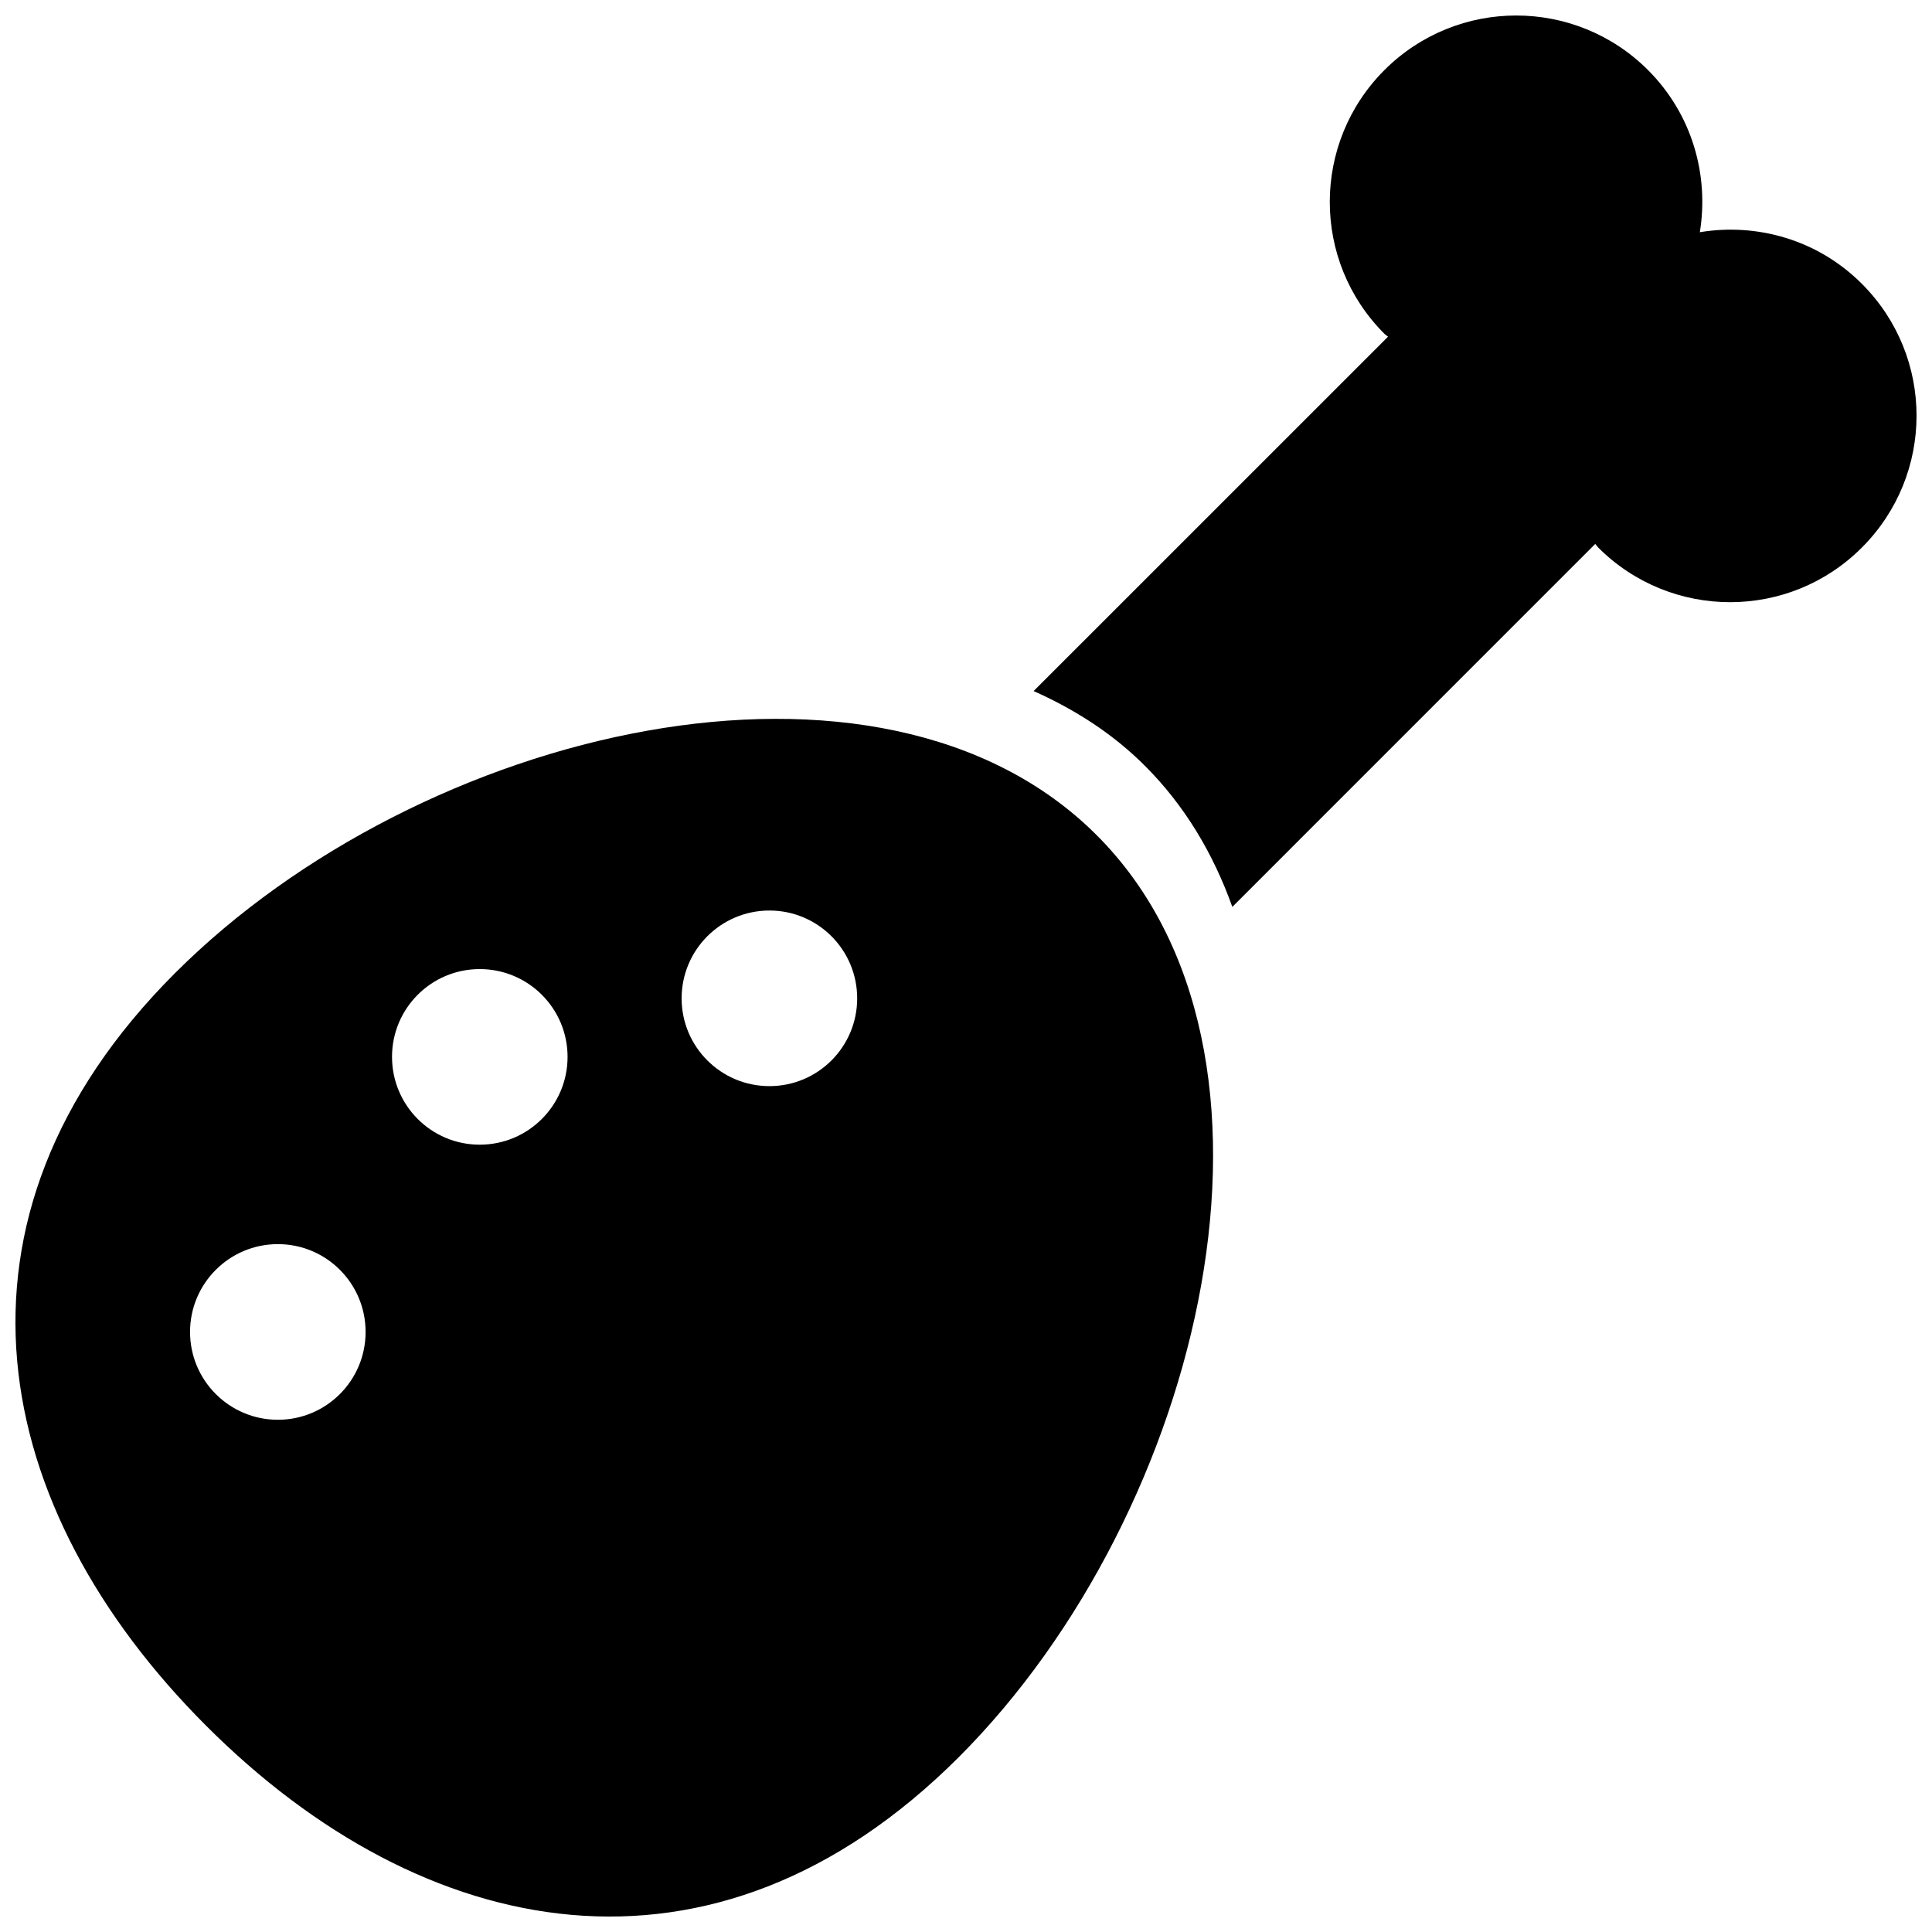<?xml version="1.0" encoding="UTF-8"?>
<!-- Uploaded to: SVG Repo, www.svgrepo.com, Generator: SVG Repo Mixer Tools -->
<svg width="800px" height="800px" version="1.1" viewBox="144 144 512 512" xmlns="http://www.w3.org/2000/svg">
 <defs>
  <clipPath id="b">
   <path d="m417 148.09h234.9v236.91h-234.9z"/>
  </clipPath>
  <clipPath id="a">
   <path d="m148.09 334h317.91v317.9h-317.91z"/>
  </clipPath>
 </defs>
 <g>
  <g clip-path="url(#b)">
   <path d="m511.83 233.24-93.91 93.898c10.949 4.887 20.973 11.285 29.484 19.797 10.555 10.543 18.125 23.273 23.176 37.402l96.176-96.188c0.285 0.297 0.484 0.656 0.781 0.953 19.312 19.312 50.629 19.312 69.883 0 19.312-19.301 19.312-50.582 0-69.883-11.668-11.691-27.766-16.184-42.945-13.684 2.461-15.168-2.027-31.242-13.723-42.957-19.289-19.289-50.582-19.289-69.871 0-19.301 19.312-19.301 50.582 0 69.883 0.293 0.297 0.664 0.48 0.949 0.777z"/>
  </g>
  <g clip-path="url(#a)">
   <path d="m398.11 609.64c65.156-65.191 93.91-186.94 36.535-244.3-57.348-57.387-179.1-28.617-244.29 36.574-65.18 65.168-49.082 142.09 8.289 199.44 57.336 57.375 134.26 73.469 199.46 8.289zm-50.199-224.34c12.855 0 23.25 10.43 23.25 23.273 0 12.855-10.395 23.262-23.25 23.262-12.855 0-23.273-10.406-23.273-23.262 0-12.855 10.418-23.273 23.273-23.273zm-76.773 15.516c12.855 0 23.273 10.418 23.273 23.262 0 12.855-10.418 23.273-23.273 23.273s-23.25-10.418-23.25-23.273c0.004-12.855 10.395-23.262 23.25-23.262zm-53.5 72.891c12.855 0 23.25 10.418 23.25 23.273 0 12.844-10.395 23.273-23.25 23.273s-23.273-10.43-23.273-23.273c0-12.855 10.418-23.273 23.273-23.273z"/>
  </g>
 </g>
</svg>